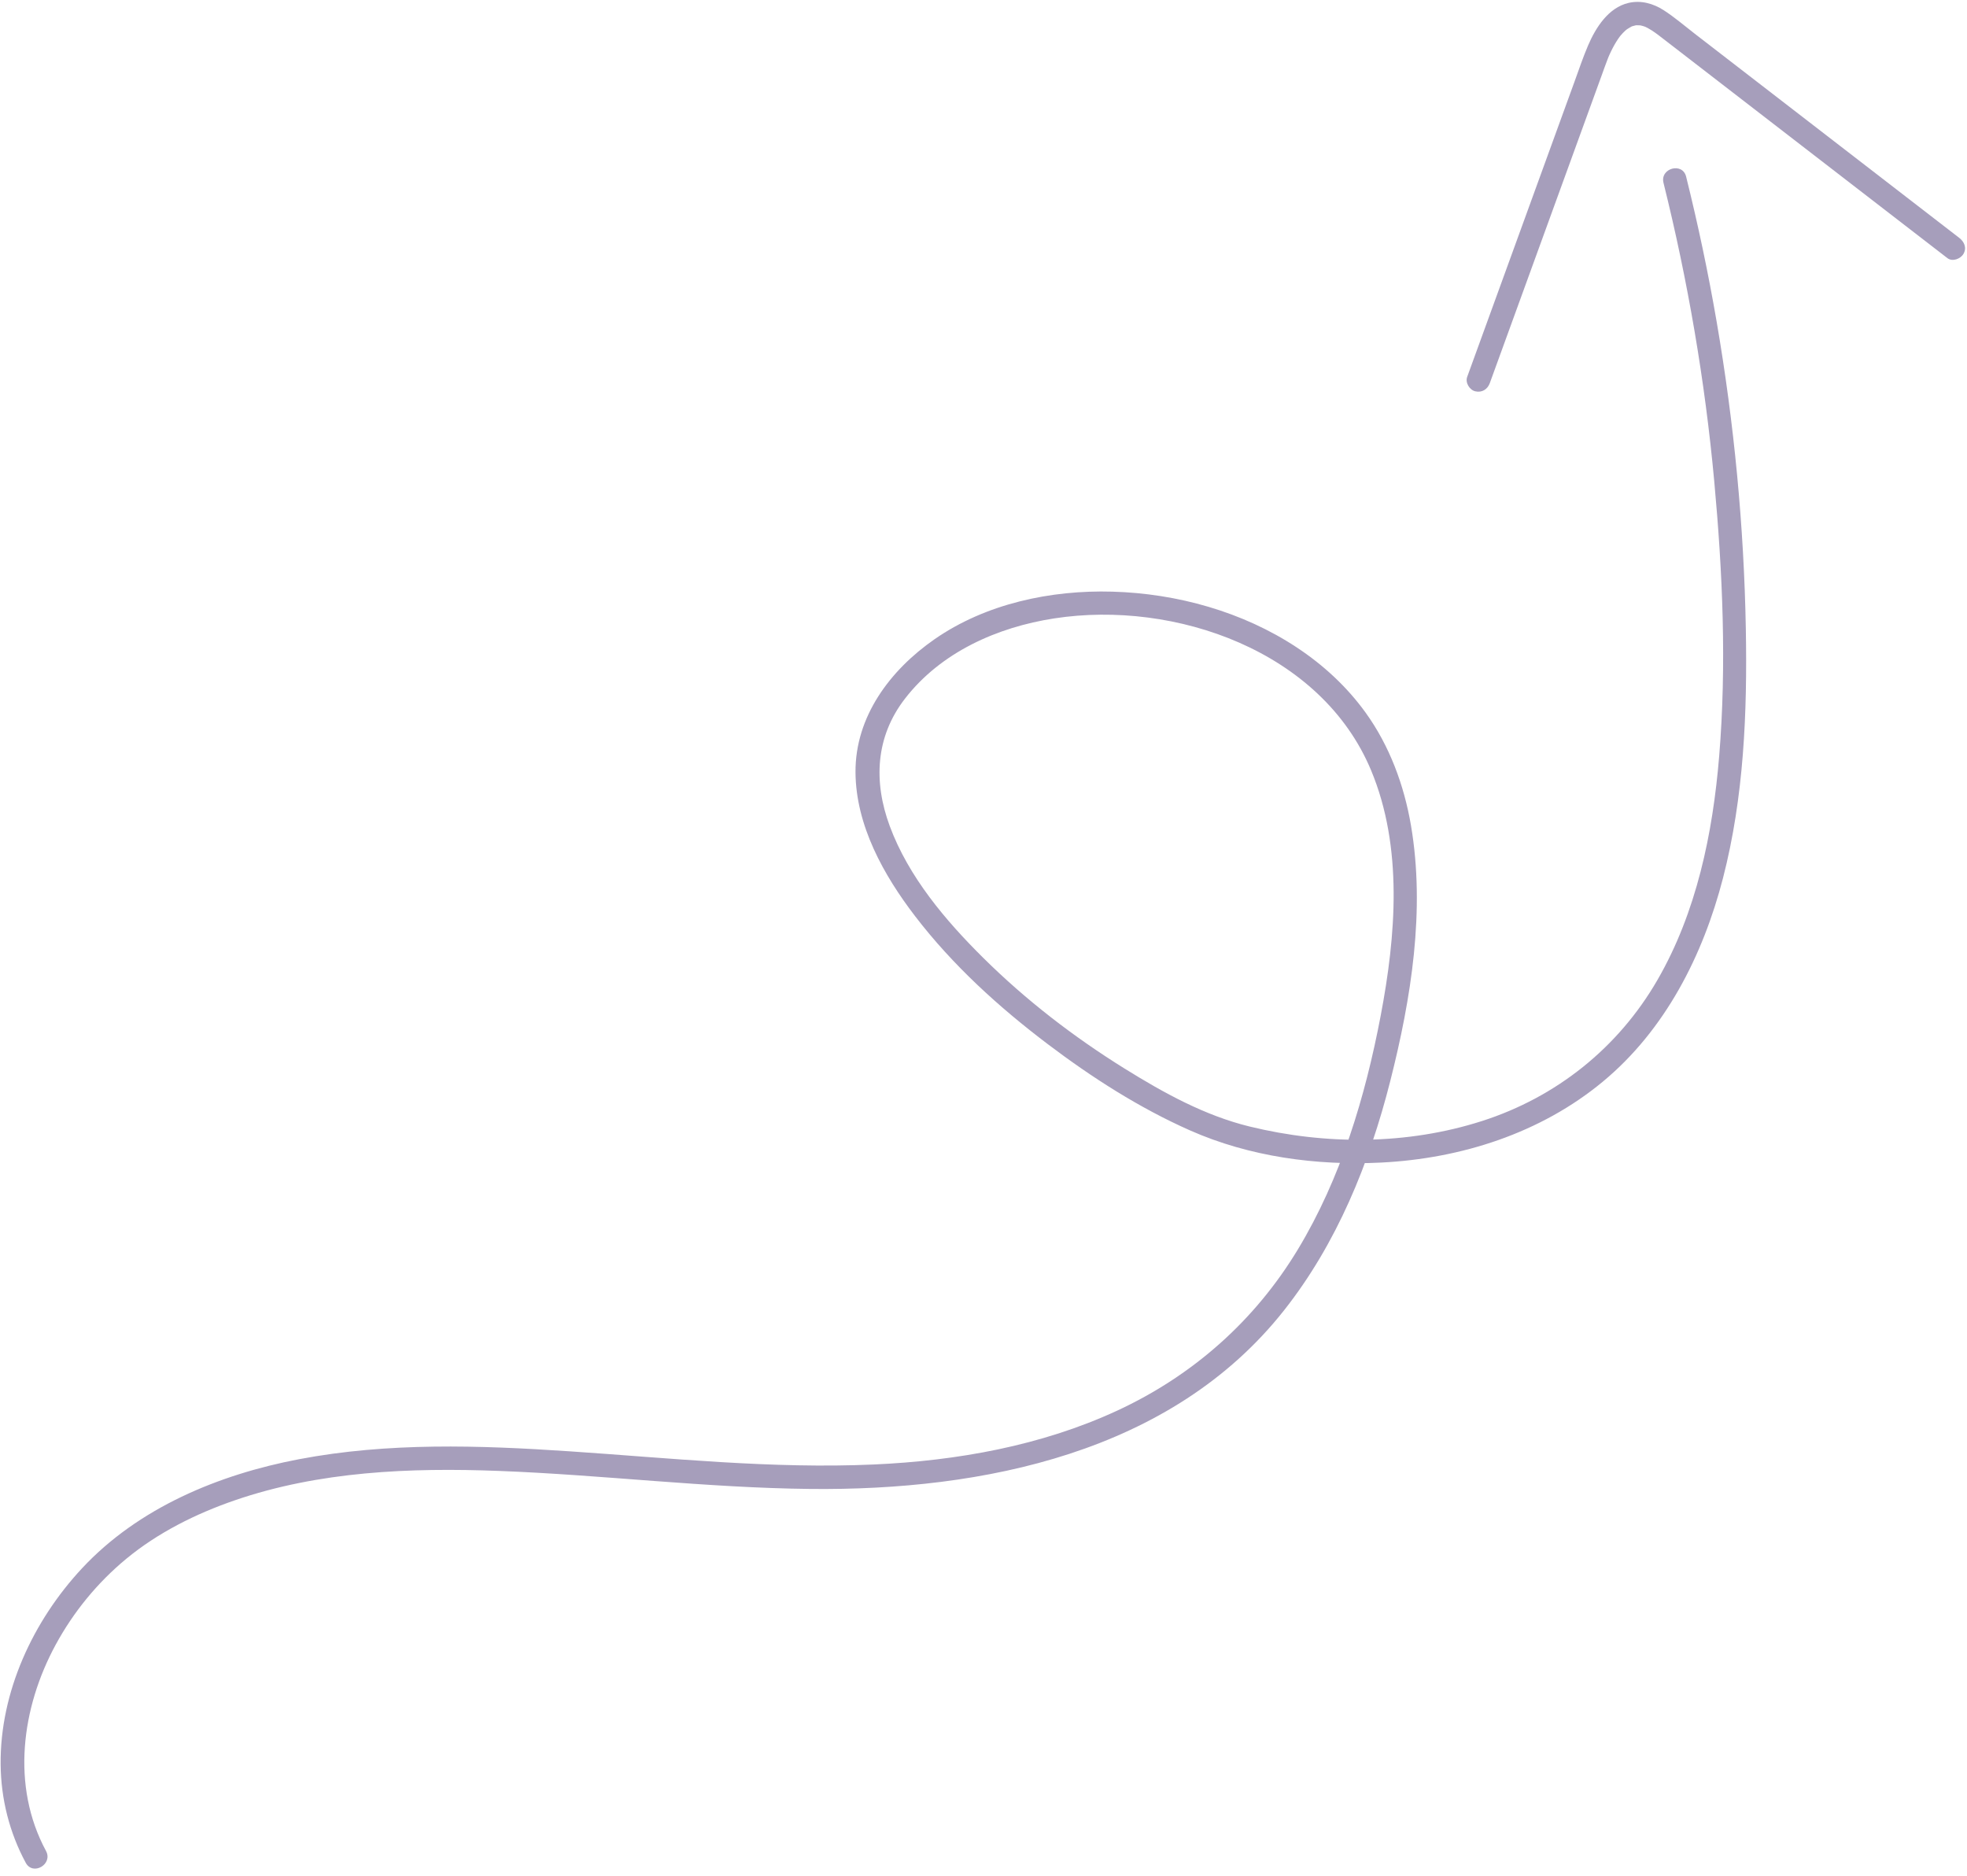 <?xml version="1.0" encoding="UTF-8" standalone="no"?><svg xmlns="http://www.w3.org/2000/svg" xmlns:xlink="http://www.w3.org/1999/xlink" fill="#a69ebb" height="2399.1" preserveAspectRatio="xMidYMid meet" version="1" viewBox="743.0 804.1 2515.7 2399.1" width="2515.7" zoomAndPan="magnify"><g id="change1_1"><path d="M 801.84 3171.039 C 757.016 3088.031 770.43 2988.051 814.109 2907.5 C 836.914 2865.449 867.574 2827.961 904.461 2797.469 C 944.926 2764.012 993.609 2739.762 1043.051 2722.73 C 1151.23 2685.48 1267.551 2680.75 1380.922 2685.07 C 1513.871 2690.129 1646.211 2706.73 1779.34 2708.121 C 1999.91 2710.43 2241.281 2662.02 2385.238 2479.719 C 2452.809 2394.148 2494.48 2291.461 2521.102 2186.449 C 2547.828 2080.98 2566.039 1968.031 2547.57 1859.66 C 2538.809 1808.281 2520.199 1757.852 2489.559 1715.41 C 2465.711 1682.371 2435.711 1654.648 2401.77 1632.191 C 2332.5 1586.352 2248.391 1563.02 2165.719 1560.68 C 2086.73 1558.441 2003.691 1576.02 1938.051 1621.66 C 1881.52 1660.961 1836.699 1720.422 1837.148 1791.66 C 1837.578 1859.621 1873.121 1923.172 1913.391 1975.699 C 1961.449 2038.398 2020.41 2091.93 2083.25 2139.461 C 2139.641 2182.109 2200.281 2220.98 2265.059 2249.66 C 2341.031 2283.281 2426.711 2294.891 2509.34 2290.762 C 2611.789 2285.641 2713.422 2253.219 2793.059 2187.18 C 2872.719 2121.129 2921.078 2025.891 2946.621 1927.031 C 2973.398 1823.359 2977.75 1715.238 2975.84 1608.68 C 2973.469 1476.852 2960.859 1345.211 2938.48 1215.27 C 2927.762 1153.031 2914.699 1091.219 2899.461 1029.93 C 2894.809 1011.199 2865.871 1019.141 2870.531 1037.898 C 2901.711 1163.281 2923.59 1290.898 2935.441 1419.559 C 2946.16 1535.941 2951.371 1654.461 2941.738 1771.109 C 2933.602 1869.859 2912.809 1970.75 2862.738 2057.352 C 2812.68 2143.93 2733.68 2207.051 2638.5 2237.602 C 2542.891 2268.289 2438.359 2268.391 2341.199 2244.66 C 2283.828 2230.648 2231.391 2201.699 2181.16 2170.469 C 2116.309 2130.148 2055.25 2083.121 2000.941 2029.379 C 1952.289 1981.262 1904.91 1925.32 1880.891 1860.301 C 1860.031 1803.82 1862.602 1746.41 1900.391 1697.551 C 1946.41 1638.031 2018.52 1606.09 2091.398 1594.879 C 2246 1571.102 2433.148 1636.859 2496.629 1789.352 C 2537.59 1887.73 2528.281 2000.801 2508.82 2103 C 2489.02 2207 2457.961 2310.66 2402.922 2401.809 C 2347.77 2493.16 2268.43 2563.289 2171.66 2608.059 C 2074.699 2652.922 1966.879 2672.102 1860.738 2676.84 C 1730.539 2682.66 1600.672 2668.648 1470.93 2659.961 C 1355.859 2652.238 1239.371 2648.441 1125.48 2670.09 C 1022.859 2689.59 919.992 2732.141 847.715 2809.809 C 785.285 2876.891 743.008 2967.539 743.809 3060.23 C 744.188 3104.262 755.008 3147.43 775.934 3186.18 C 785.109 3203.18 811.02 3188.051 801.84 3171.039"/><path d="M 2648.371 1294.059 C 2672.172 1228.609 2695.969 1163.16 2719.762 1097.711 C 2743.559 1032.262 2767.359 966.82 2791.148 901.371 C 2793.809 894.059 2796.352 886.711 2799.18 879.469 C 2799.672 878.211 2800.18 876.941 2800.699 875.691 C 2799.75 877.988 2801.031 874.961 2801.371 874.211 C 2802.699 871.238 2804.109 868.309 2805.621 865.43 C 2808.379 860.16 2811.48 855.059 2815.031 850.281 C 2813.559 852.262 2815.43 849.82 2816 849.16 C 2816.852 848.172 2817.719 847.199 2818.621 846.262 C 2819.648 845.18 2820.711 844.141 2821.82 843.141 C 2822.59 842.441 2825.48 840.301 2823.141 841.93 C 2825.32 840.41 2827.699 839.309 2829.91 837.879 C 2831.27 837 2829.34 838.121 2829.078 838.199 C 2829.66 838.02 2830.199 837.77 2830.781 837.602 C 2832.141 837.199 2833.5 836.879 2834.859 836.531 C 2837.59 835.82 2832.891 836.449 2835.762 836.441 C 2837.25 836.441 2838.73 836.391 2840.23 836.48 C 2841.719 836.57 2840.398 836.449 2840.102 836.41 C 2840.898 836.531 2841.691 836.719 2842.461 836.91 C 2844.281 837.352 2846.09 837.891 2847.82 838.602 C 2846.281 837.969 2849.66 839.559 2850.109 839.801 C 2851.801 840.691 2853.449 841.672 2855.059 842.691 C 2858.09 844.609 2861 846.699 2863.859 848.852 C 2870.488 853.828 2876.988 858.961 2883.551 864.012 C 2938.48 906.41 2993.41 948.789 3048.34 991.191 C 3103.27 1033.578 3158.199 1075.969 3213.129 1118.359 C 3219.969 1123.629 3226.801 1128.898 3233.629 1134.18 C 3240.051 1139.129 3250.441 1135.16 3254.16 1128.801 C 3258.691 1121.051 3255.211 1113.238 3248.77 1108.27 C 3192.531 1064.871 3136.289 1021.461 3080.039 978.059 C 3023.531 934.449 2967.031 890.84 2910.52 847.238 C 2897.48 837.172 2884.762 826.16 2870.898 817.23 C 2857.398 808.531 2841.609 804.109 2825.699 807.859 C 2799.93 813.922 2783.801 839.531 2774.078 862.23 C 2767.609 877.34 2762.371 892.98 2756.762 908.422 C 2750.609 925.328 2744.461 942.238 2738.309 959.148 C 2726.129 992.66 2713.949 1026.172 2701.762 1059.672 C 2677.398 1126.691 2653.031 1193.699 2628.672 1260.719 C 2625.59 1269.172 2622.52 1277.629 2619.449 1286.078 C 2616.762 1293.469 2622.461 1302.828 2629.922 1304.531 C 2638.379 1306.461 2645.5 1301.961 2648.371 1294.059"/></g></svg>
